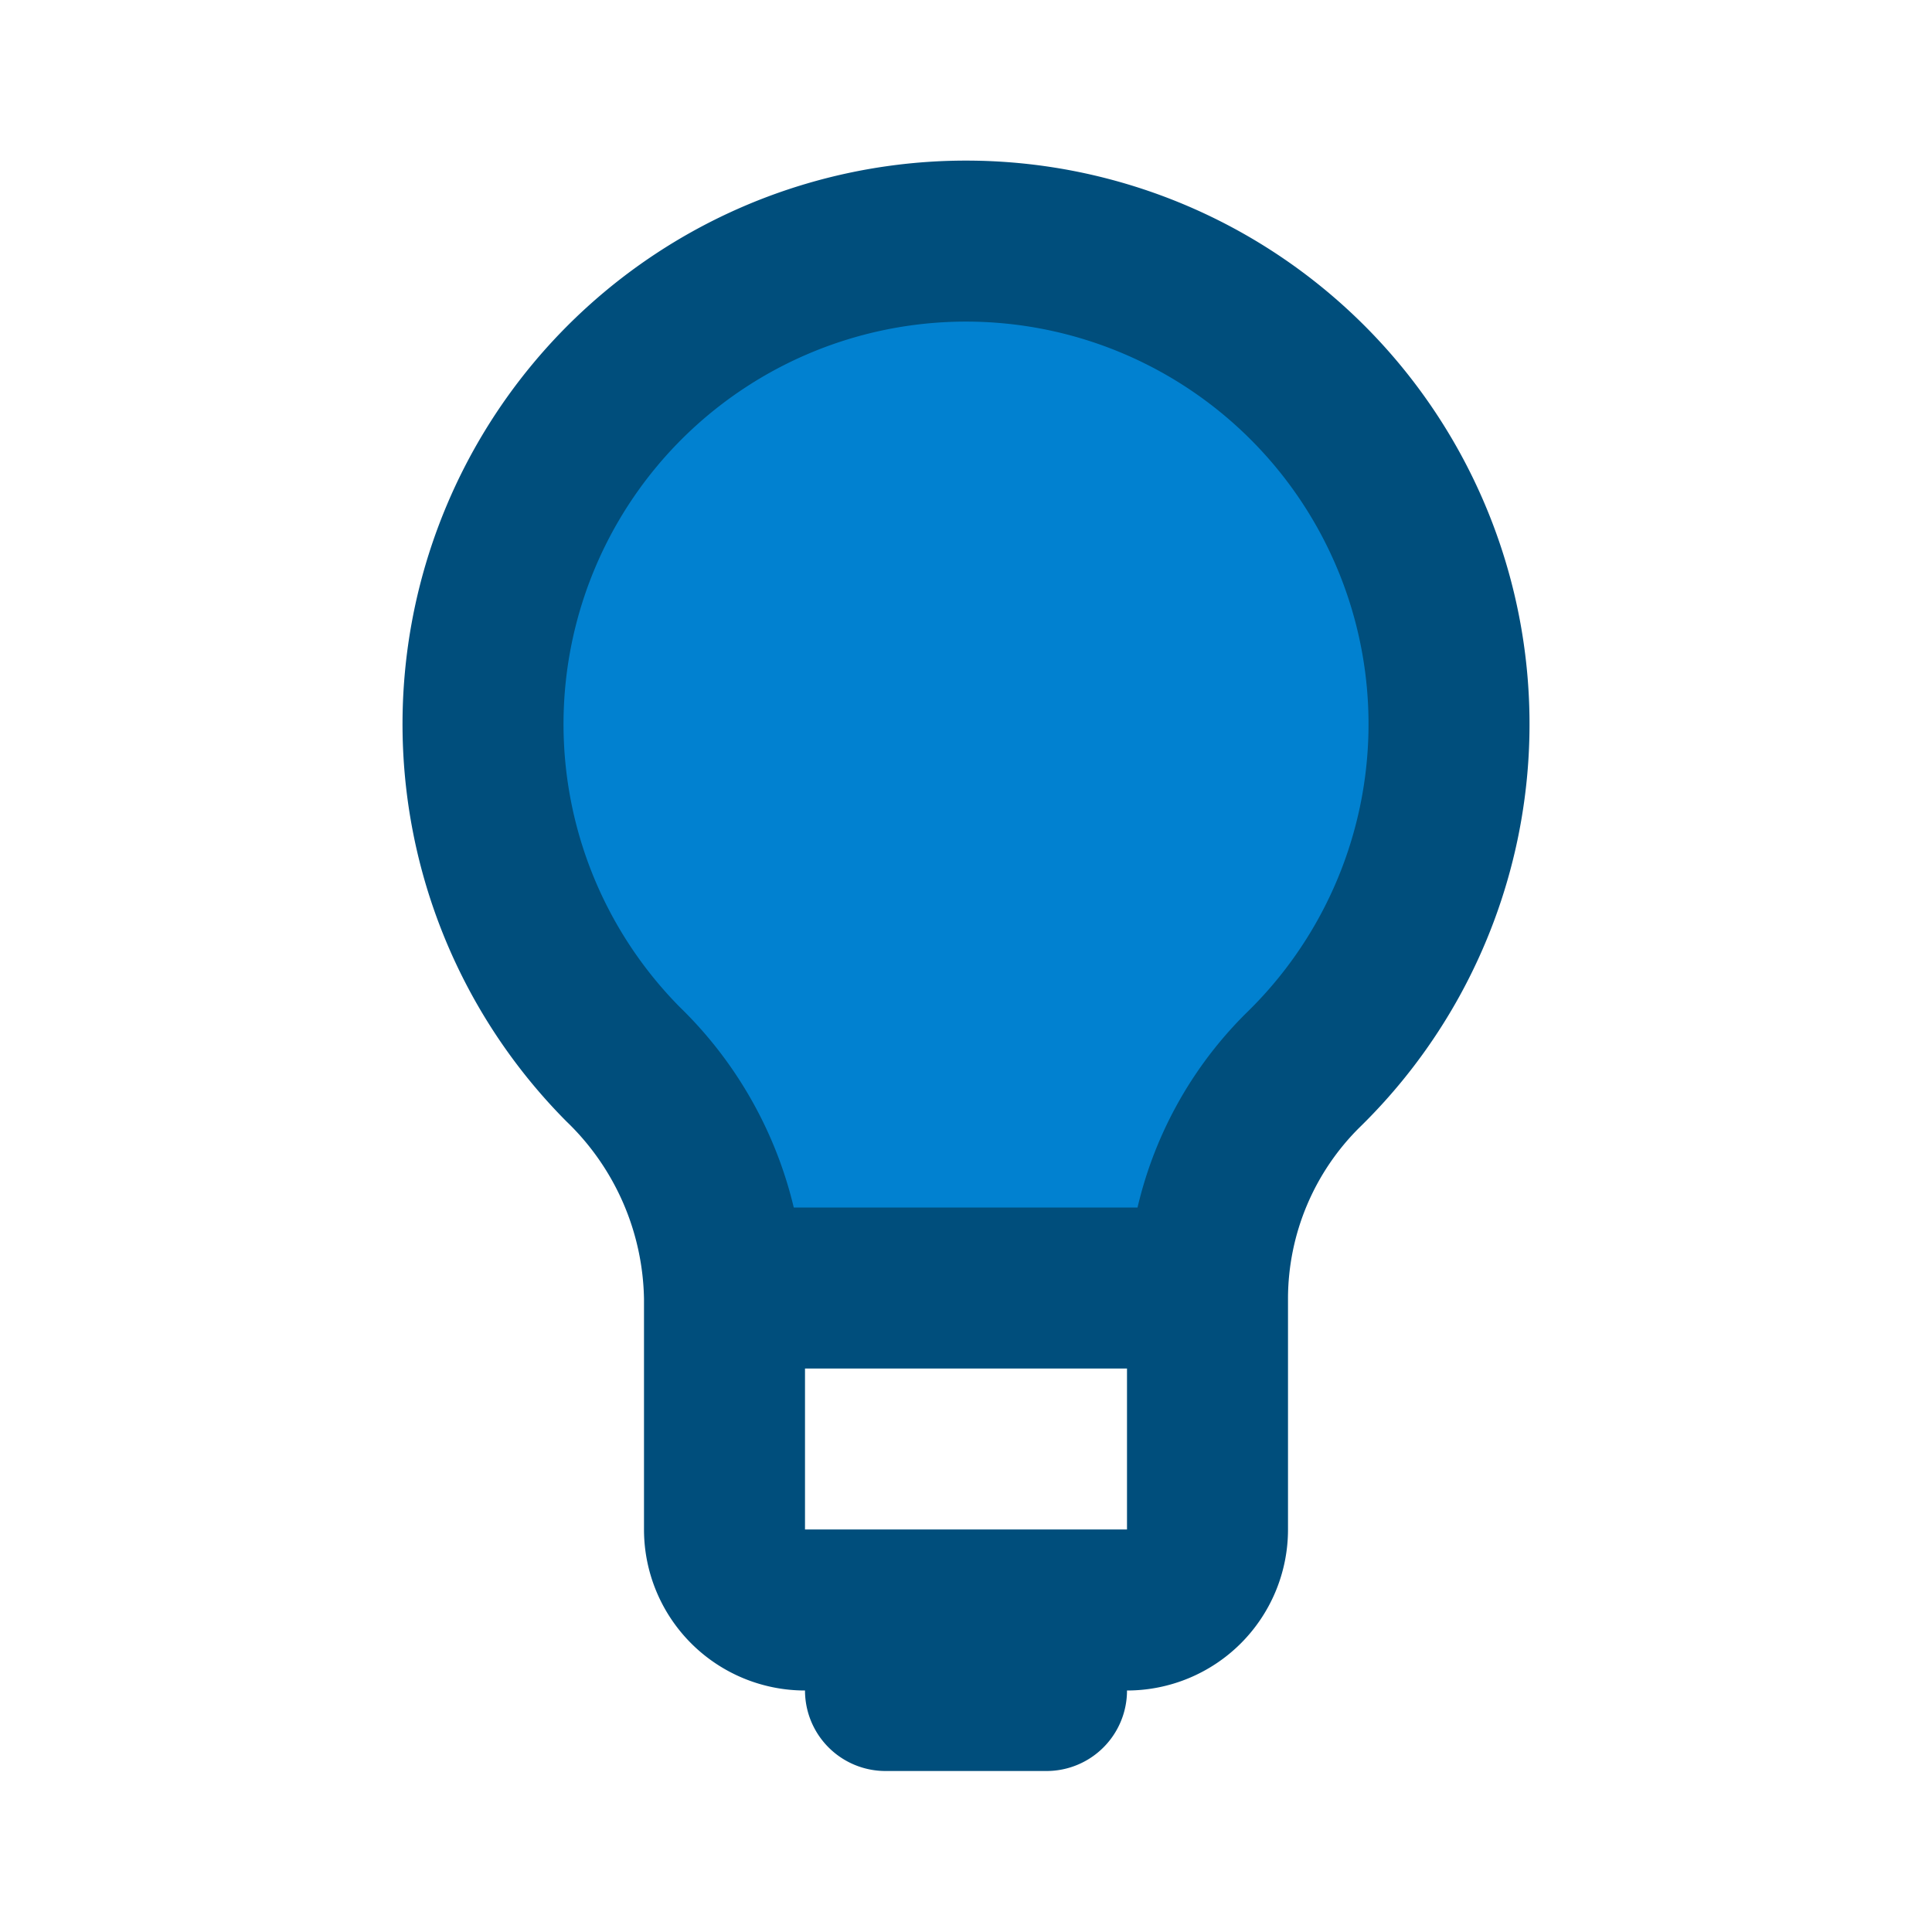 <?xml version="1.0" encoding="utf-8"?><!-- Uploaded to: SVG Repo, www.svgrepo.com, Generator: SVG Repo Mixer Tools -->
<svg fill="#000000" width="512" height="512" viewBox="0 0 24 24" id="idea-lamp" data-name="Flat Line" xmlns="http://www.w3.org/2000/svg" class="icon flat-line"><path id="secondary" d="M11.27,3A6,6,0,0,0,7.74,13.22,4.13,4.13,0,0,1,9,16.12.49.49,0,0,0,9,16h6a.49.49,0,0,0,0,.12h0a4,4,0,0,1,1.19-2.83A6,6,0,0,0,11.27,3Z" style="fill: #0181d0; stroke-width: 2;"></path><path id="primary" d="M16.19,13.29A4,4,0,0,0,15,16.12V19a1,1,0,0,1-1,1H10a1,1,0,0,1-1-1V16.13a4.13,4.13,0,0,0-1.26-2.91,6,6,0,1,1,8.45.07ZM9,16a.57.57,0,0,1,0,.13V19a1,1,0,0,0,1,1h4a1,1,0,0,0,1-1V16.12A.49.49,0,0,1,15,16Zm4,4H11v1h2Z" style="fill: none; stroke: #004e7c; stroke-linecap: round; stroke-linejoin: round; stroke-width: 2;"></path></svg>